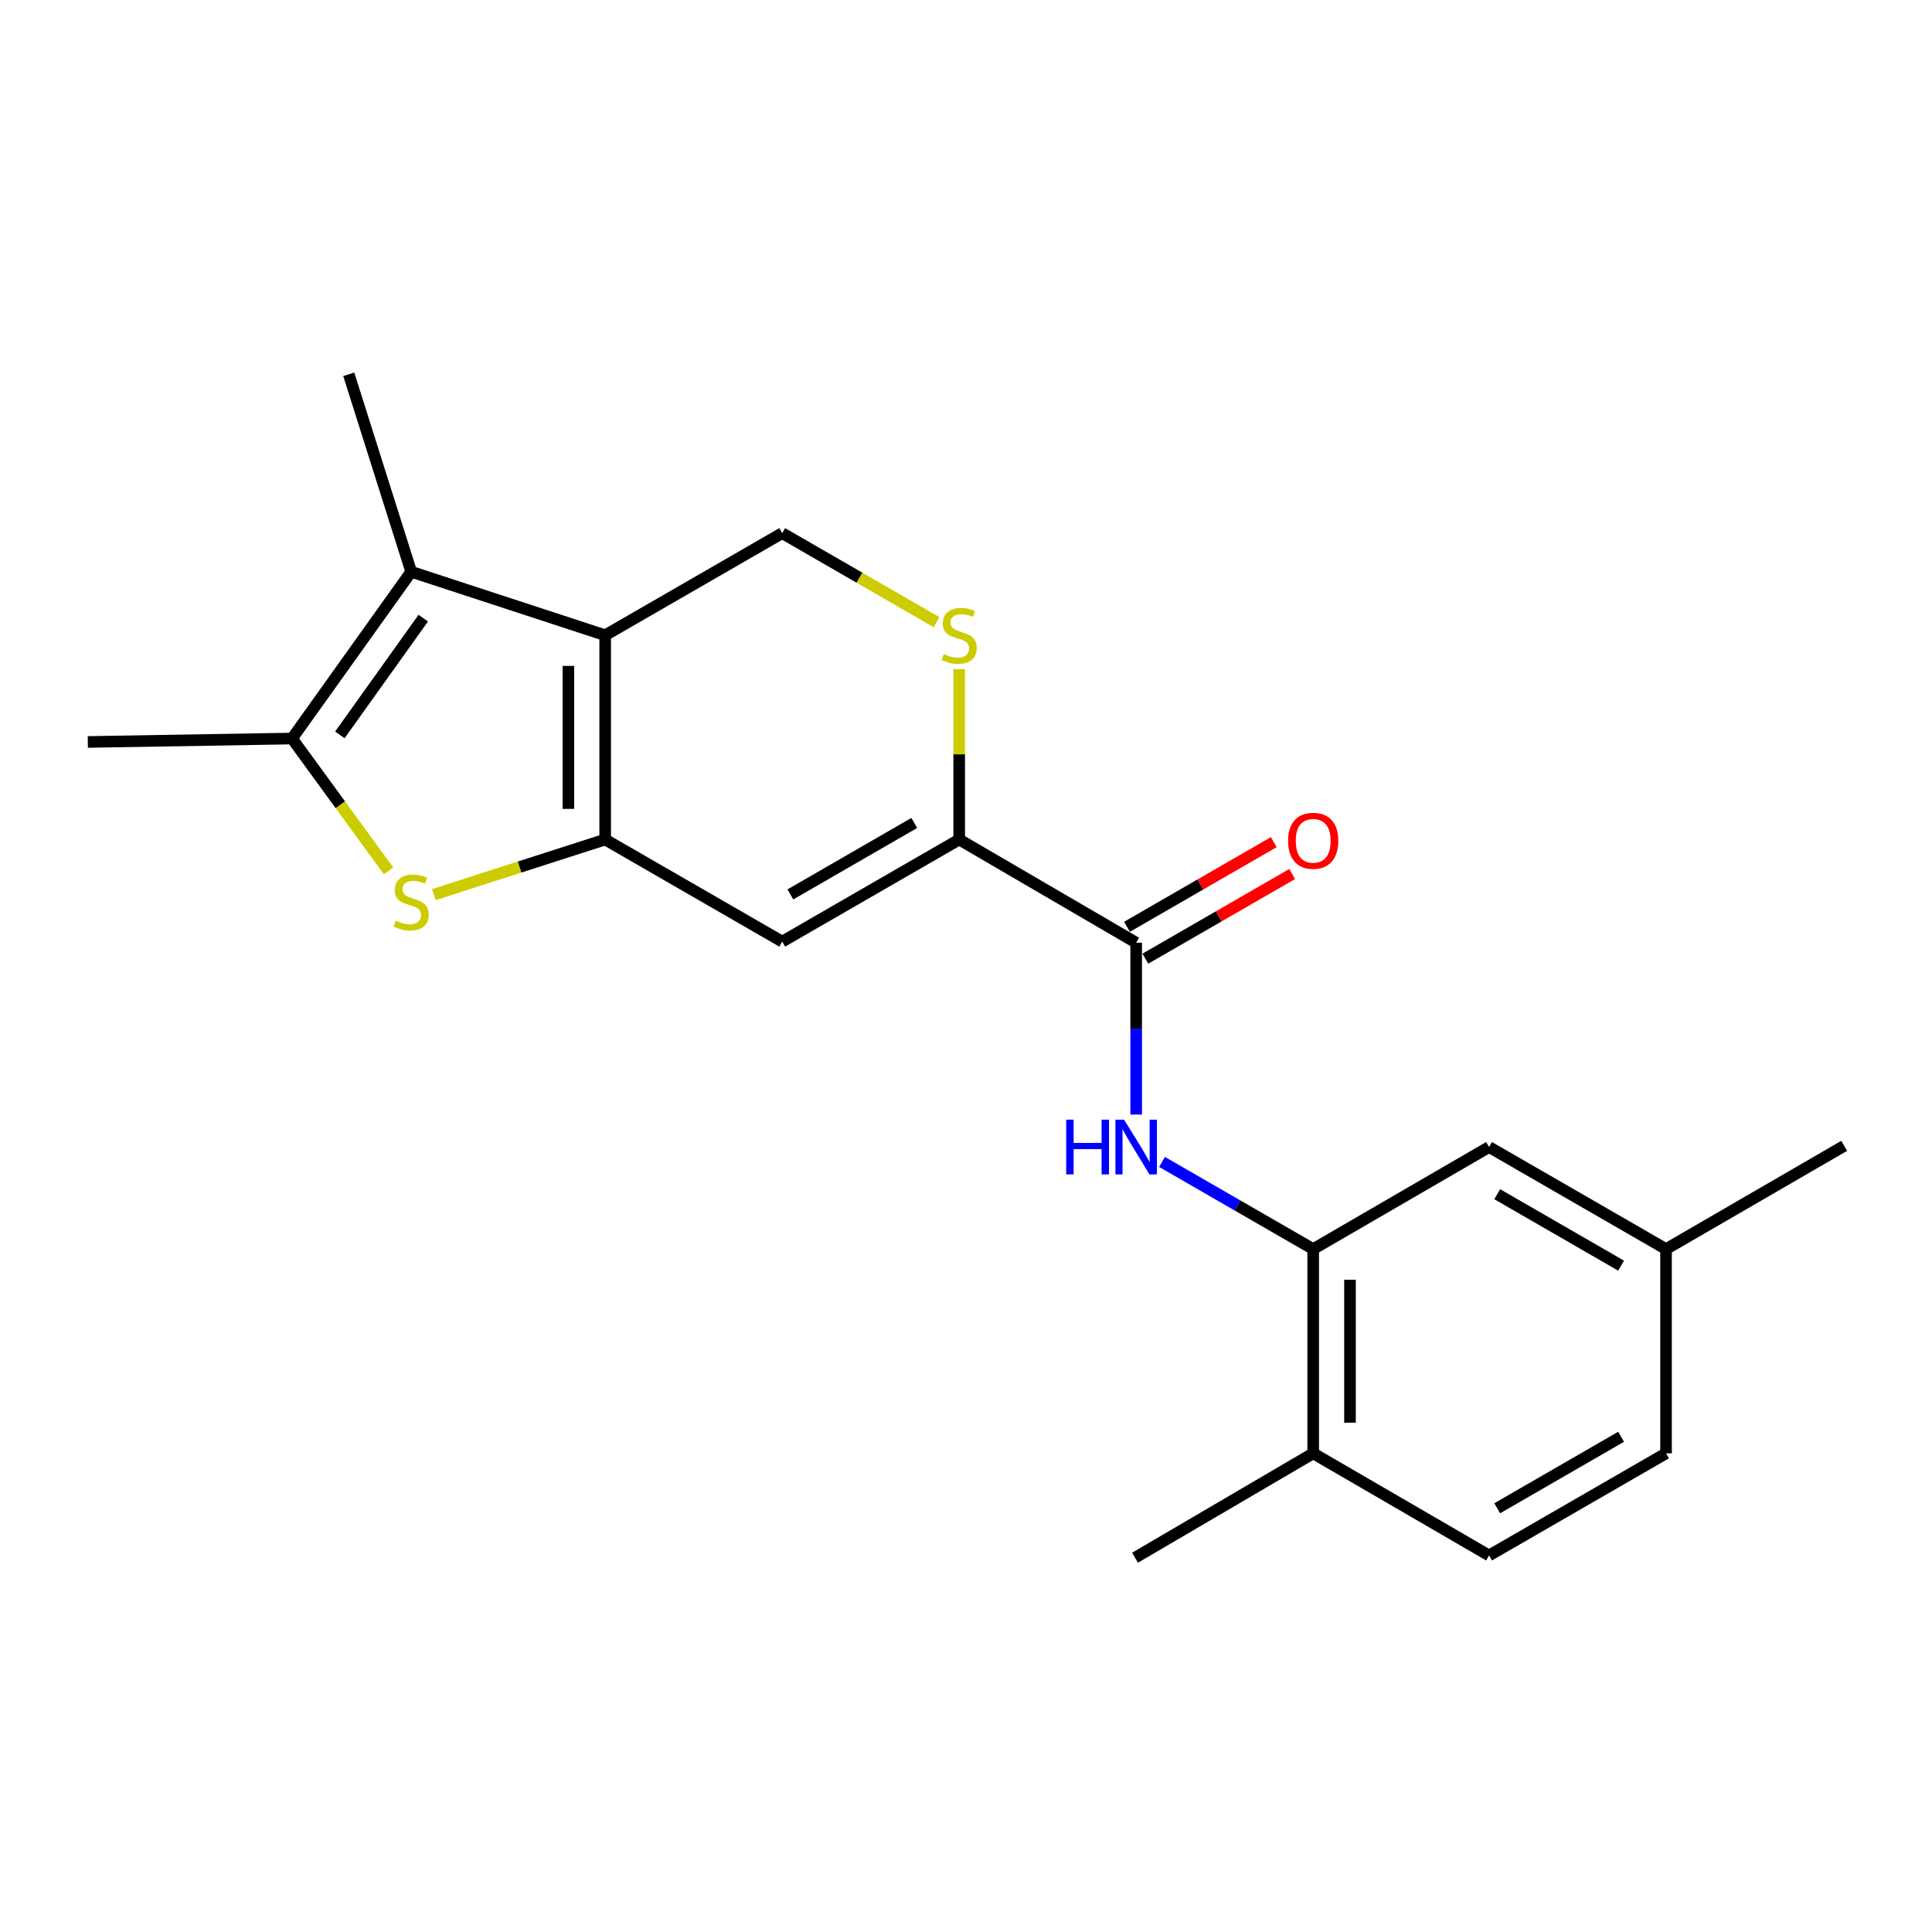 <?xml version='1.0' encoding='iso-8859-1'?>
<svg version='1.1' baseProfile='full'
              xmlns='http://www.w3.org/2000/svg'
                      xmlns:rdkit='http://www.rdkit.org/xml'
                      xmlns:xlink='http://www.w3.org/1999/xlink'
                  xml:space='preserve'
width='1000px' height='1000px' viewBox='0 0 1000 1000'>
<!-- END OF HEADER -->
<rect style='opacity:1.0;fill:#FFFFFF;stroke:none' width='1000' height='1000' x='0' y='0'> </rect>
<path class='bond-0' d='M 313.238,434.533 L 313.238,328.803' style='fill:none;fill-rule:evenodd;stroke:#000000;stroke-width:6px;stroke-linecap:butt;stroke-linejoin:miter;stroke-opacity:1' />
<path class='bond-0' d='M 294.192,418.673 L 294.192,344.663' style='fill:none;fill-rule:evenodd;stroke:#000000;stroke-width:6px;stroke-linecap:butt;stroke-linejoin:miter;stroke-opacity:1' />
<path class='bond-1' d='M 313.238,434.533 L 268.893,448.796' style='fill:none;fill-rule:evenodd;stroke:#000000;stroke-width:6px;stroke-linecap:butt;stroke-linejoin:miter;stroke-opacity:1' />
<path class='bond-1' d='M 268.893,448.796 L 224.548,463.059' style='fill:none;fill-rule:evenodd;stroke:#CCCC00;stroke-width:6px;stroke-linecap:butt;stroke-linejoin:miter;stroke-opacity:1' />
<path class='bond-3' d='M 313.238,434.533 L 404.873,487.376' style='fill:none;fill-rule:evenodd;stroke:#000000;stroke-width:6px;stroke-linecap:butt;stroke-linejoin:miter;stroke-opacity:1' />
<path class='bond-2' d='M 313.238,328.803 L 212.831,295.938' style='fill:none;fill-rule:evenodd;stroke:#000000;stroke-width:6px;stroke-linecap:butt;stroke-linejoin:miter;stroke-opacity:1' />
<path class='bond-9' d='M 313.238,328.803 L 404.873,275.949' style='fill:none;fill-rule:evenodd;stroke:#000000;stroke-width:6px;stroke-linecap:butt;stroke-linejoin:miter;stroke-opacity:1' />
<path class='bond-5' d='M 201.134,450.79 L 176.143,416.525' style='fill:none;fill-rule:evenodd;stroke:#CCCC00;stroke-width:6px;stroke-linecap:butt;stroke-linejoin:miter;stroke-opacity:1' />
<path class='bond-5' d='M 176.143,416.525 L 151.152,382.261' style='fill:none;fill-rule:evenodd;stroke:#000000;stroke-width:6px;stroke-linecap:butt;stroke-linejoin:miter;stroke-opacity:1' />
<path class='bond-16' d='M 212.831,295.938 L 180.516,193.732' style='fill:none;fill-rule:evenodd;stroke:#000000;stroke-width:6px;stroke-linecap:butt;stroke-linejoin:miter;stroke-opacity:1' />
<path class='bond-21' d='M 212.831,295.938 L 151.152,382.261' style='fill:none;fill-rule:evenodd;stroke:#000000;stroke-width:6px;stroke-linecap:butt;stroke-linejoin:miter;stroke-opacity:1' />
<path class='bond-21' d='M 219.077,319.959 L 175.901,380.385' style='fill:none;fill-rule:evenodd;stroke:#000000;stroke-width:6px;stroke-linecap:butt;stroke-linejoin:miter;stroke-opacity:1' />
<path class='bond-4' d='M 404.873,487.376 L 496.476,434.533' style='fill:none;fill-rule:evenodd;stroke:#000000;stroke-width:6px;stroke-linecap:butt;stroke-linejoin:miter;stroke-opacity:1' />
<path class='bond-4' d='M 409.096,462.952 L 473.219,425.961' style='fill:none;fill-rule:evenodd;stroke:#000000;stroke-width:6px;stroke-linecap:butt;stroke-linejoin:miter;stroke-opacity:1' />
<path class='bond-6' d='M 496.476,434.533 L 588.08,487.958' style='fill:none;fill-rule:evenodd;stroke:#000000;stroke-width:6px;stroke-linecap:butt;stroke-linejoin:miter;stroke-opacity:1' />
<path class='bond-7' d='M 496.476,434.533 L 496.476,390.43' style='fill:none;fill-rule:evenodd;stroke:#000000;stroke-width:6px;stroke-linecap:butt;stroke-linejoin:miter;stroke-opacity:1' />
<path class='bond-7' d='M 496.476,390.43 L 496.476,346.327' style='fill:none;fill-rule:evenodd;stroke:#CCCC00;stroke-width:6px;stroke-linecap:butt;stroke-linejoin:miter;stroke-opacity:1' />
<path class='bond-18' d='M 151.152,382.261 L 45.455,384.038' style='fill:none;fill-rule:evenodd;stroke:#000000;stroke-width:6px;stroke-linecap:butt;stroke-linejoin:miter;stroke-opacity:1' />
<path class='bond-8' d='M 588.08,487.958 L 588.08,532.427' style='fill:none;fill-rule:evenodd;stroke:#000000;stroke-width:6px;stroke-linecap:butt;stroke-linejoin:miter;stroke-opacity:1' />
<path class='bond-8' d='M 588.08,532.427 L 588.08,576.895' style='fill:none;fill-rule:evenodd;stroke:#0000FF;stroke-width:6px;stroke-linecap:butt;stroke-linejoin:miter;stroke-opacity:1' />
<path class='bond-12' d='M 592.837,496.208 L 630.828,474.298' style='fill:none;fill-rule:evenodd;stroke:#000000;stroke-width:6px;stroke-linecap:butt;stroke-linejoin:miter;stroke-opacity:1' />
<path class='bond-12' d='M 630.828,474.298 L 668.818,452.387' style='fill:none;fill-rule:evenodd;stroke:#FF0000;stroke-width:6px;stroke-linecap:butt;stroke-linejoin:miter;stroke-opacity:1' />
<path class='bond-12' d='M 583.322,479.709 L 621.312,457.798' style='fill:none;fill-rule:evenodd;stroke:#000000;stroke-width:6px;stroke-linecap:butt;stroke-linejoin:miter;stroke-opacity:1' />
<path class='bond-12' d='M 621.312,457.798 L 659.302,435.888' style='fill:none;fill-rule:evenodd;stroke:#FF0000;stroke-width:6px;stroke-linecap:butt;stroke-linejoin:miter;stroke-opacity:1' />
<path class='bond-22' d='M 484.752,322.039 L 444.813,298.994' style='fill:none;fill-rule:evenodd;stroke:#CCCC00;stroke-width:6px;stroke-linecap:butt;stroke-linejoin:miter;stroke-opacity:1' />
<path class='bond-22' d='M 444.813,298.994 L 404.873,275.949' style='fill:none;fill-rule:evenodd;stroke:#000000;stroke-width:6px;stroke-linecap:butt;stroke-linejoin:miter;stroke-opacity:1' />
<path class='bond-10' d='M 601.464,601.416 L 640.584,623.974' style='fill:none;fill-rule:evenodd;stroke:#0000FF;stroke-width:6px;stroke-linecap:butt;stroke-linejoin:miter;stroke-opacity:1' />
<path class='bond-10' d='M 640.584,623.974 L 679.704,646.531' style='fill:none;fill-rule:evenodd;stroke:#000000;stroke-width:6px;stroke-linecap:butt;stroke-linejoin:miter;stroke-opacity:1' />
<path class='bond-11' d='M 679.704,646.531 L 679.704,752.24' style='fill:none;fill-rule:evenodd;stroke:#000000;stroke-width:6px;stroke-linecap:butt;stroke-linejoin:miter;stroke-opacity:1' />
<path class='bond-11' d='M 698.751,662.388 L 698.751,736.383' style='fill:none;fill-rule:evenodd;stroke:#000000;stroke-width:6px;stroke-linecap:butt;stroke-linejoin:miter;stroke-opacity:1' />
<path class='bond-13' d='M 679.704,646.531 L 770.736,593.698' style='fill:none;fill-rule:evenodd;stroke:#000000;stroke-width:6px;stroke-linecap:butt;stroke-linejoin:miter;stroke-opacity:1' />
<path class='bond-14' d='M 679.704,752.24 L 770.736,805.104' style='fill:none;fill-rule:evenodd;stroke:#000000;stroke-width:6px;stroke-linecap:butt;stroke-linejoin:miter;stroke-opacity:1' />
<path class='bond-19' d='M 679.704,752.24 L 587.498,806.268' style='fill:none;fill-rule:evenodd;stroke:#000000;stroke-width:6px;stroke-linecap:butt;stroke-linejoin:miter;stroke-opacity:1' />
<path class='bond-15' d='M 770.736,593.698 L 862.339,646.531' style='fill:none;fill-rule:evenodd;stroke:#000000;stroke-width:6px;stroke-linecap:butt;stroke-linejoin:miter;stroke-opacity:1' />
<path class='bond-15' d='M 774.96,618.122 L 839.083,655.105' style='fill:none;fill-rule:evenodd;stroke:#000000;stroke-width:6px;stroke-linecap:butt;stroke-linejoin:miter;stroke-opacity:1' />
<path class='bond-23' d='M 770.736,805.104 L 862.339,752.24' style='fill:none;fill-rule:evenodd;stroke:#000000;stroke-width:6px;stroke-linecap:butt;stroke-linejoin:miter;stroke-opacity:1' />
<path class='bond-23' d='M 774.956,780.678 L 839.078,743.673' style='fill:none;fill-rule:evenodd;stroke:#000000;stroke-width:6px;stroke-linecap:butt;stroke-linejoin:miter;stroke-opacity:1' />
<path class='bond-17' d='M 862.339,646.531 L 862.339,752.24' style='fill:none;fill-rule:evenodd;stroke:#000000;stroke-width:6px;stroke-linecap:butt;stroke-linejoin:miter;stroke-opacity:1' />
<path class='bond-20' d='M 862.339,646.531 L 954.545,593.085' style='fill:none;fill-rule:evenodd;stroke:#000000;stroke-width:6px;stroke-linecap:butt;stroke-linejoin:miter;stroke-opacity:1' />
<path  class='atom-2' d='M 204.831 476.547
Q 205.151 476.667, 206.471 477.227
Q 207.791 477.787, 209.231 478.147
Q 210.711 478.467, 212.151 478.467
Q 214.831 478.467, 216.391 477.187
Q 217.951 475.867, 217.951 473.587
Q 217.951 472.027, 217.151 471.067
Q 216.391 470.107, 215.191 469.587
Q 213.991 469.067, 211.991 468.467
Q 209.471 467.707, 207.951 466.987
Q 206.471 466.267, 205.391 464.747
Q 204.351 463.227, 204.351 460.667
Q 204.351 457.107, 206.751 454.907
Q 209.191 452.707, 213.991 452.707
Q 217.271 452.707, 220.991 454.267
L 220.071 457.347
Q 216.671 455.947, 214.111 455.947
Q 211.351 455.947, 209.831 457.107
Q 208.311 458.227, 208.351 460.187
Q 208.351 461.707, 209.111 462.627
Q 209.911 463.547, 211.031 464.067
Q 212.191 464.587, 214.111 465.187
Q 216.671 465.987, 218.191 466.787
Q 219.711 467.587, 220.791 469.227
Q 221.911 470.827, 221.911 473.587
Q 221.911 477.507, 219.271 479.627
Q 216.671 481.707, 212.311 481.707
Q 209.791 481.707, 207.871 481.147
Q 205.991 480.627, 203.751 479.707
L 204.831 476.547
' fill='#CCCC00'/>
<path  class='atom-8' d='M 488.476 338.523
Q 488.796 338.643, 490.116 339.203
Q 491.436 339.763, 492.876 340.123
Q 494.356 340.443, 495.796 340.443
Q 498.476 340.443, 500.036 339.163
Q 501.596 337.843, 501.596 335.563
Q 501.596 334.003, 500.796 333.043
Q 500.036 332.083, 498.836 331.563
Q 497.636 331.043, 495.636 330.443
Q 493.116 329.683, 491.596 328.963
Q 490.116 328.243, 489.036 326.723
Q 487.996 325.203, 487.996 322.643
Q 487.996 319.083, 490.396 316.883
Q 492.836 314.683, 497.636 314.683
Q 500.916 314.683, 504.636 316.243
L 503.716 319.323
Q 500.316 317.923, 497.756 317.923
Q 494.996 317.923, 493.476 319.083
Q 491.956 320.203, 491.996 322.163
Q 491.996 323.683, 492.756 324.603
Q 493.556 325.523, 494.676 326.043
Q 495.836 326.563, 497.756 327.163
Q 500.316 327.963, 501.836 328.763
Q 503.356 329.563, 504.436 331.203
Q 505.556 332.803, 505.556 335.563
Q 505.556 339.483, 502.916 341.603
Q 500.316 343.683, 495.956 343.683
Q 493.436 343.683, 491.516 343.123
Q 489.636 342.603, 487.396 341.683
L 488.476 338.523
' fill='#CCCC00'/>
<path  class='atom-9' d='M 551.86 579.538
L 555.7 579.538
L 555.7 591.578
L 570.18 591.578
L 570.18 579.538
L 574.02 579.538
L 574.02 607.858
L 570.18 607.858
L 570.18 594.778
L 555.7 594.778
L 555.7 607.858
L 551.86 607.858
L 551.86 579.538
' fill='#0000FF'/>
<path  class='atom-9' d='M 581.82 579.538
L 591.1 594.538
Q 592.02 596.018, 593.5 598.698
Q 594.98 601.378, 595.06 601.538
L 595.06 579.538
L 598.82 579.538
L 598.82 607.858
L 594.94 607.858
L 584.98 591.458
Q 583.82 589.538, 582.58 587.338
Q 581.38 585.138, 581.02 584.458
L 581.02 607.858
L 577.34 607.858
L 577.34 579.538
L 581.82 579.538
' fill='#0000FF'/>
<path  class='atom-13' d='M 666.704 435.195
Q 666.704 428.395, 670.064 424.595
Q 673.424 420.795, 679.704 420.795
Q 685.984 420.795, 689.344 424.595
Q 692.704 428.395, 692.704 435.195
Q 692.704 442.075, 689.304 445.995
Q 685.904 449.875, 679.704 449.875
Q 673.464 449.875, 670.064 445.995
Q 666.704 442.115, 666.704 435.195
M 679.704 446.675
Q 684.024 446.675, 686.344 443.795
Q 688.704 440.875, 688.704 435.195
Q 688.704 429.635, 686.344 426.835
Q 684.024 423.995, 679.704 423.995
Q 675.384 423.995, 673.024 426.795
Q 670.704 429.595, 670.704 435.195
Q 670.704 440.915, 673.024 443.795
Q 675.384 446.675, 679.704 446.675
' fill='#FF0000'/>
</svg>
